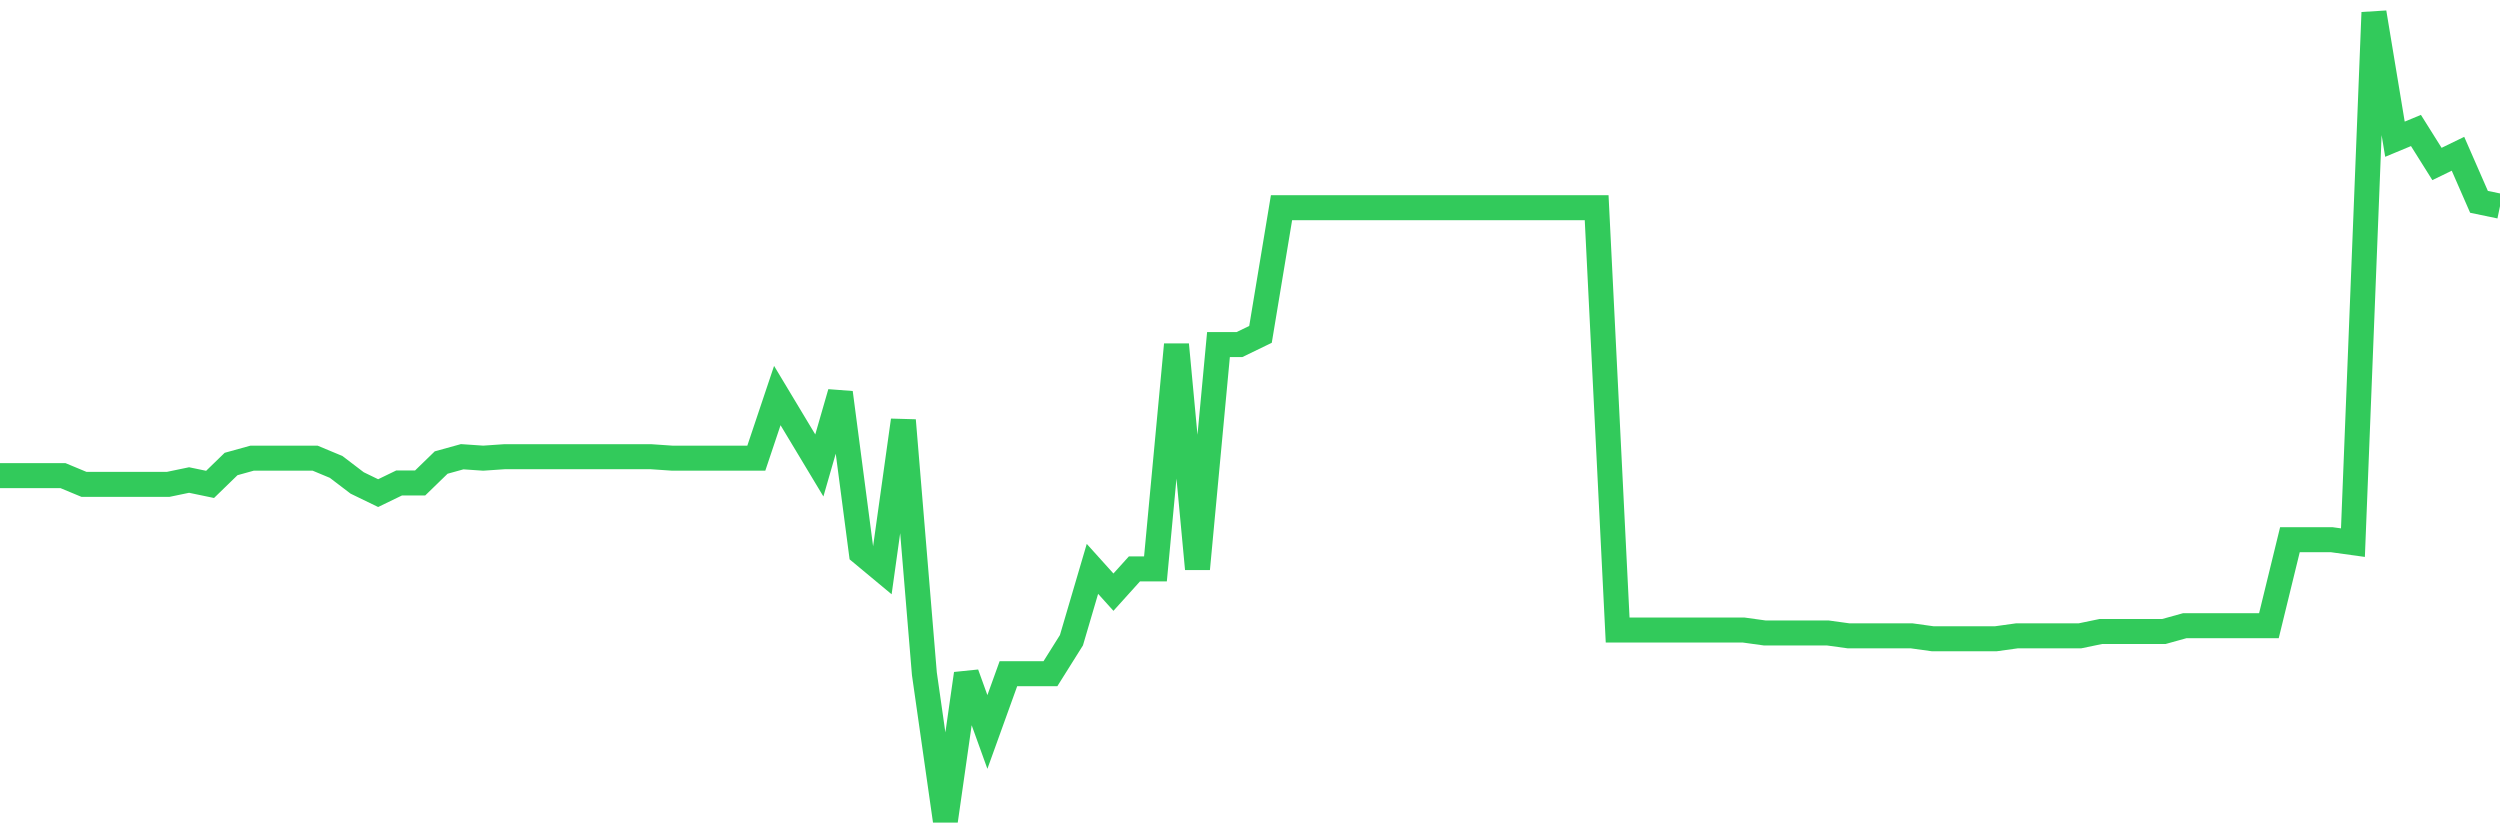 <svg
  xmlns="http://www.w3.org/2000/svg"
  xmlns:xlink="http://www.w3.org/1999/xlink"
  width="120"
  height="40"
  viewBox="0 0 120 40"
  preserveAspectRatio="none"
>
  <polyline
    points="0,22.831 1.008,22.831 2.017,22.831 3.025,22.831 4.034,23.251 5.042,23.251 6.05,23.251 7.059,23.251 8.067,23.251 9.076,23.041 10.084,23.251 11.092,22.272 12.101,21.992 13.109,21.992 14.118,21.992 15.126,21.992 16.134,22.412 17.143,23.181 18.151,23.67 19.16,23.181 20.168,23.181 21.176,22.202 22.185,21.923 23.193,21.992 24.202,21.923 25.21,21.923 26.218,21.923 27.227,21.923 28.235,21.923 29.244,21.923 30.252,21.923 31.261,21.923 32.269,21.992 33.277,21.992 34.286,21.992 35.294,21.992 36.303,21.992 37.311,18.986 38.319,20.664 39.328,22.342 40.336,18.846 41.345,26.537 42.353,27.375 43.361,20.175 44.37,32.339 45.378,39.4 46.387,32.339 47.395,35.135 48.403,32.339 49.412,32.339 50.42,32.339 51.429,30.731 52.437,27.306 53.445,28.424 54.454,27.306 55.462,27.306 56.471,16.539 57.479,27.306 58.487,16.539 59.496,16.539 60.504,16.05 61.513,9.968 62.521,9.968 63.529,9.968 64.538,9.968 65.546,9.968 66.555,9.968 67.563,9.968 68.571,9.968 69.58,9.968 70.588,9.968 71.597,9.968 72.605,9.968 73.613,9.968 74.622,9.968 75.63,9.968 76.639,9.968 77.647,30.242 78.655,30.242 79.664,30.242 80.672,30.242 81.681,30.242 82.689,30.242 83.697,30.242 84.706,30.382 85.714,30.382 86.723,30.382 87.731,30.382 88.739,30.521 89.748,30.521 90.756,30.521 91.765,30.521 92.773,30.661 93.782,30.661 94.79,30.661 95.798,30.661 96.807,30.521 97.815,30.521 98.824,30.521 99.832,30.521 100.84,30.312 101.849,30.312 102.857,30.312 103.866,30.312 104.874,30.032 105.882,30.032 106.891,30.032 107.899,30.032 108.908,30.032 109.916,25.907 110.924,25.907 111.933,25.907 112.941,26.047 113.95,0.6 114.958,6.682 115.966,6.263 116.975,7.871 117.983,7.381 118.992,9.688 120,9.898"
    fill="none"
    stroke="#32ca5b"
    stroke-width="1.2"
  >
  </polyline>
</svg>